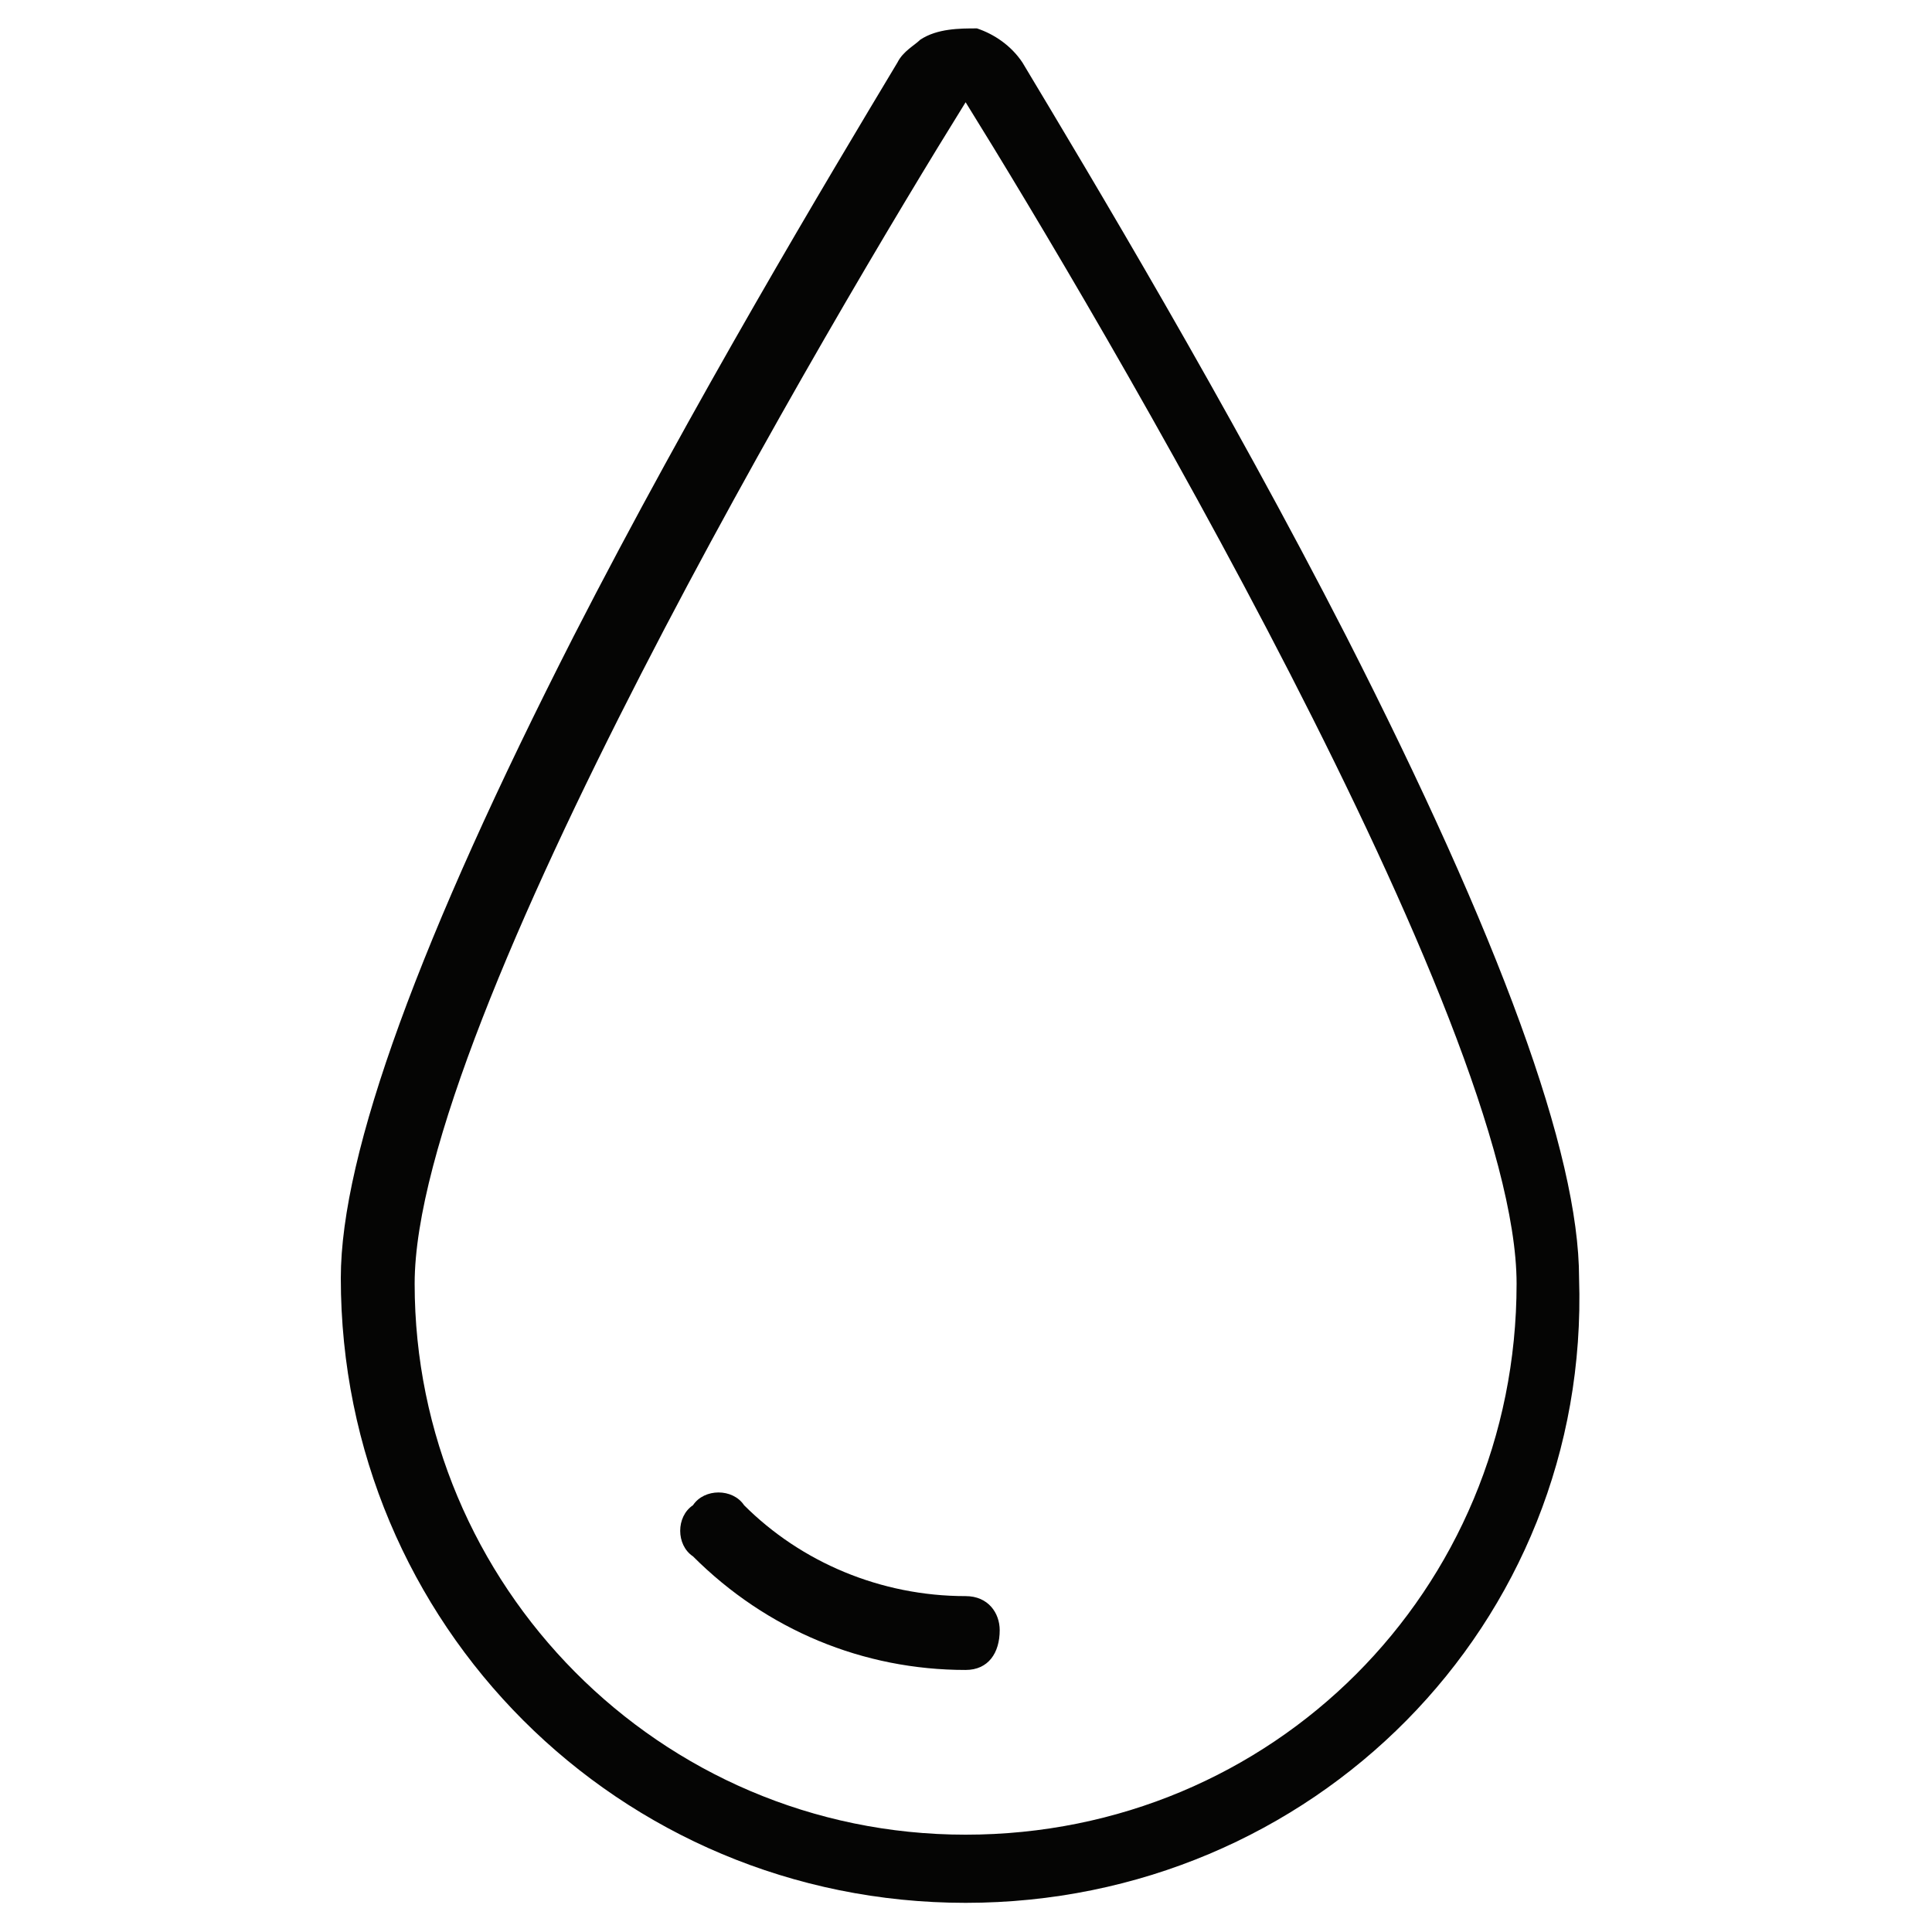 <?xml version="1.0" encoding="utf-8"?>
<!-- Generator: Adobe Illustrator 26.3.1, SVG Export Plug-In . SVG Version: 6.00 Build 0)  -->
<svg version="1.1" id="Vrstva_1" xmlns="http://www.w3.org/2000/svg" xmlns:xlink="http://www.w3.org/1999/xlink" x="0px" y="0px"
	 viewBox="0 0 198.4 198.4" style="enable-background:new 0 0 198.4 198.4;" xml:space="preserve">
<style type="text/css">
	.st0{fill:#050504;}
</style>
<g transform="matrix(5.833,0,0,5.833,0,0)">
	<path class="st0" d="M17,33.5c-6.1,0-11-4.9-11-11c0-2.2,1.4-6,4.1-11.3c2.1-4.1,4.5-8.1,5.7-10.1c0.1-0.2,0.3-0.3,0.4-0.4
		c0.3-0.2,0.7-0.2,1-0.2c0.3,0.1,0.6,0.3,0.8,0.6l0,0c1.2,2,3.6,6,5.7,10.1c2.7,5.3,4.1,9.1,4.1,11.3C28,28.6,23.1,33.5,17,33.5z
		 M17,1.8C17,1.8,17,1.8,17,1.8C17,1.8,17,1.8,17,1.8C14.7,5.5,7.3,18,7.3,22.6c0,5.3,4.3,9.7,9.7,9.7s9.7-4.3,9.7-9.7
		C26.7,18,19.3,5.5,17,1.8C17,1.8,17,1.8,17,1.8C17,1.8,17,1.8,17,1.8C17,1.8,17,1.8,17,1.8z"/>
	<path class="st0" d="M17,29.4c-1.8,0-3.5-0.7-4.8-2c-0.3-0.2-0.3-0.7,0-0.9c0.2-0.3,0.7-0.3,0.9,0c1,1,2.4,1.6,3.9,1.6c0,0,0,0,0,0
		c0.4,0,0.6,0.3,0.6,0.6C17.6,29.1,17.4,29.4,17,29.4C17,29.4,17,29.4,17,29.4z"/>
</g>
</svg>
